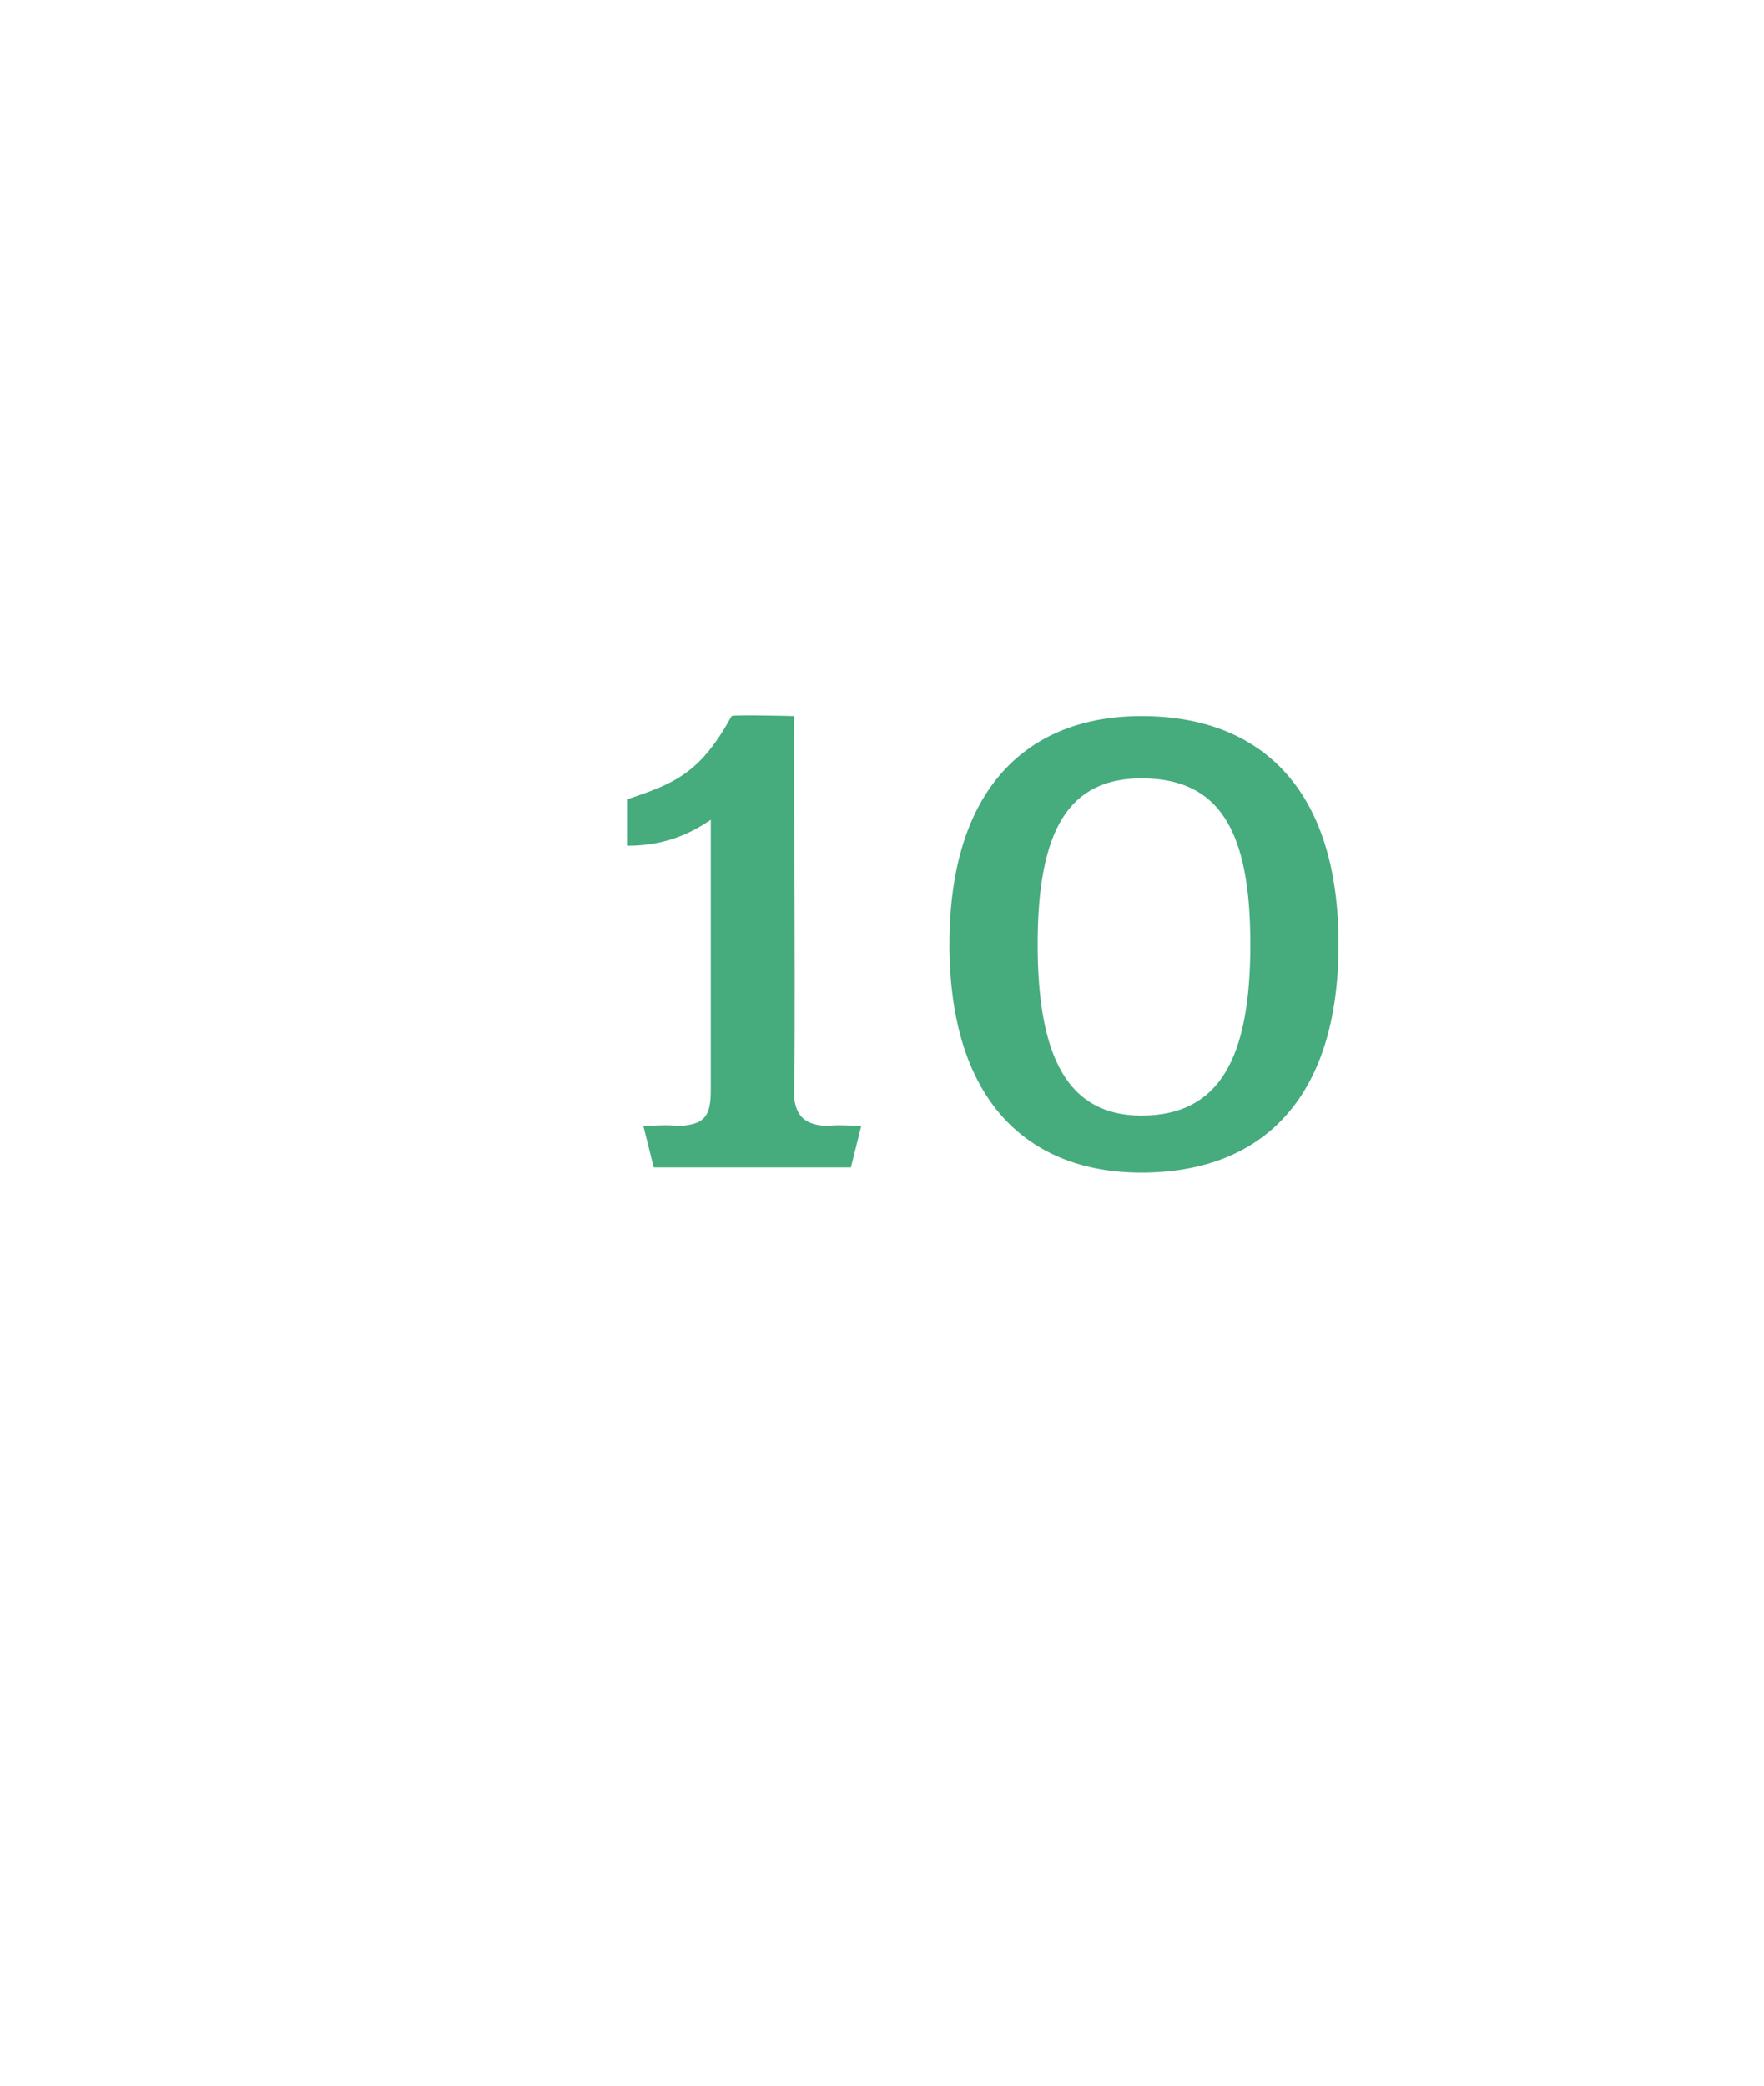 <?xml version="1.0" standalone="no"?><!DOCTYPE svg PUBLIC "-//W3C//DTD SVG 1.1//EN" "http://www.w3.org/Graphics/SVG/1.1/DTD/svg11.dtd"><svg xmlns="http://www.w3.org/2000/svg" version="1.1" width="34px" height="40.2px" viewBox="0 -1 34 40.2" style="top:-1px">  <desc>10</desc>  <defs/>  <g id="Polygon31009">    <path d="M 16.4 21.5 L 12.6 21.5 L 12.4 20.7 C 12.4 20.7 13.01 20.67 13 20.7 C 13.6 20.7 13.7 20.5 13.7 20 C 13.7 20 13.7 14.8 13.7 14.8 C 13.4 15 12.9 15.3 12.1 15.3 C 12.1 15.3 12.1 14.4 12.1 14.4 C 13 14.1 13.5 13.9 14.1 12.8 C 14.14 12.77 15.3 12.8 15.3 12.8 C 15.3 12.8 15.34 20.02 15.3 20 C 15.3 20.5 15.5 20.7 16 20.7 C 16.01 20.67 16.6 20.7 16.6 20.7 L 16.4 21.5 Z M 22 21.6 C 19.8 21.6 18.3 20.2 18.3 17.2 C 18.3 14.2 19.8 12.8 22 12.8 C 24.3 12.8 25.8 14.2 25.8 17.2 C 25.8 20.2 24.3 21.6 22 21.6 Z M 22 14 C 20.6 14 20 15 20 17.2 C 20 19.4 20.6 20.5 22 20.5 C 23.5 20.5 24.1 19.4 24.1 17.2 C 24.1 15 23.5 14 22 14 Z " stroke="none" fill="#46ab7d"/>  </g></svg>